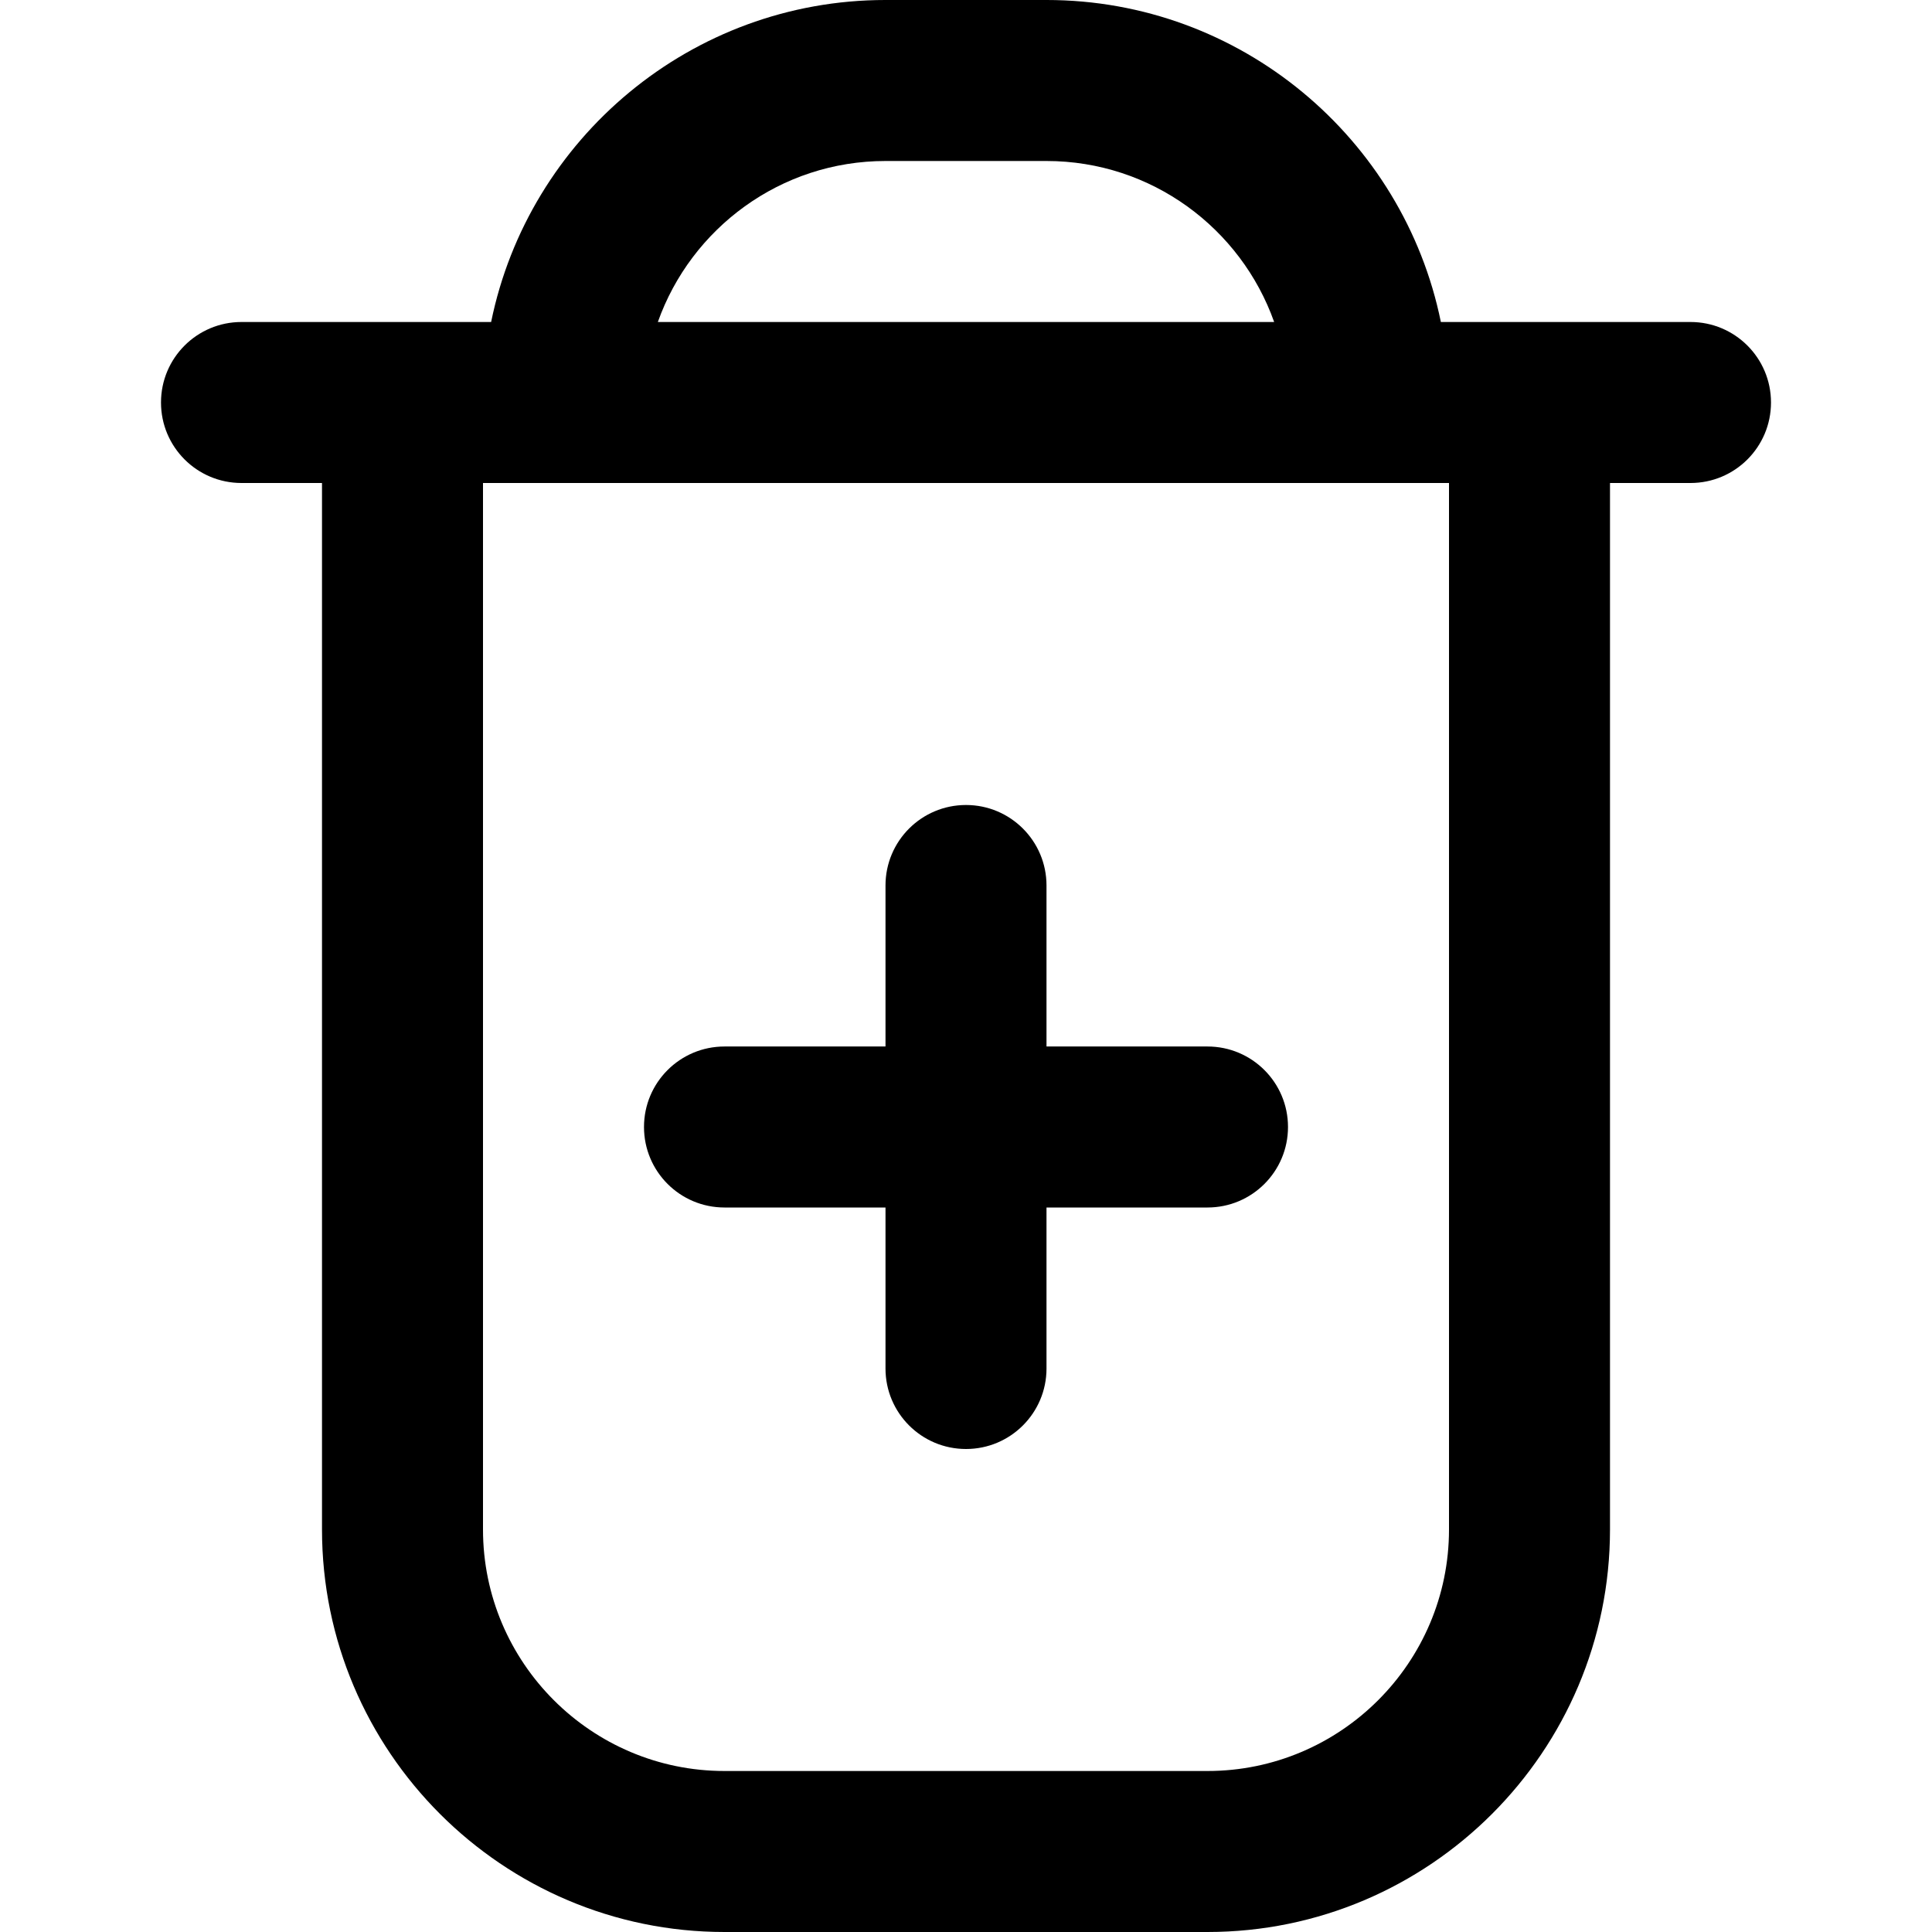 <?xml version="1.0" encoding="UTF-8"?>
<svg xmlns="http://www.w3.org/2000/svg" id="Layer_1" data-name="Layer 1" viewBox="0 0 24 24">
  <path d="m16,14c0,.553-.448,1-1,1h-2v2c0,.553-.448,1-1,1s-1-.447-1-1v-2h-2c-.552,0-1-.447-1-1s.448-1,1-1h2v-2c0-.553.448-1,1-1s1,.447,1,1v2h2c.552,0,1,.447,1,1Zm6-9c0,.553-.448,1-1,1h-1v13c0,2.757-2.243,5-5,5h-6c-2.757,0-5-2.243-5-5V6h-1c-.552,0-1-.447-1-1s.448-1,1-1h3.101c.465-2.279,2.485-4,4.899-4h2c2.414,0,4.435,1.721,4.899,4h3.101c.552,0,1,.447,1,1Zm-13.828-1h7.656c-.413-1.164-1.524-2-2.828-2h-2c-1.304,0-2.415.836-2.828,2Zm9.828,2H6v13c0,1.654,1.346,3,3,3h6c1.654,0,3-1.346,3-3V6Z"/>
</svg>

